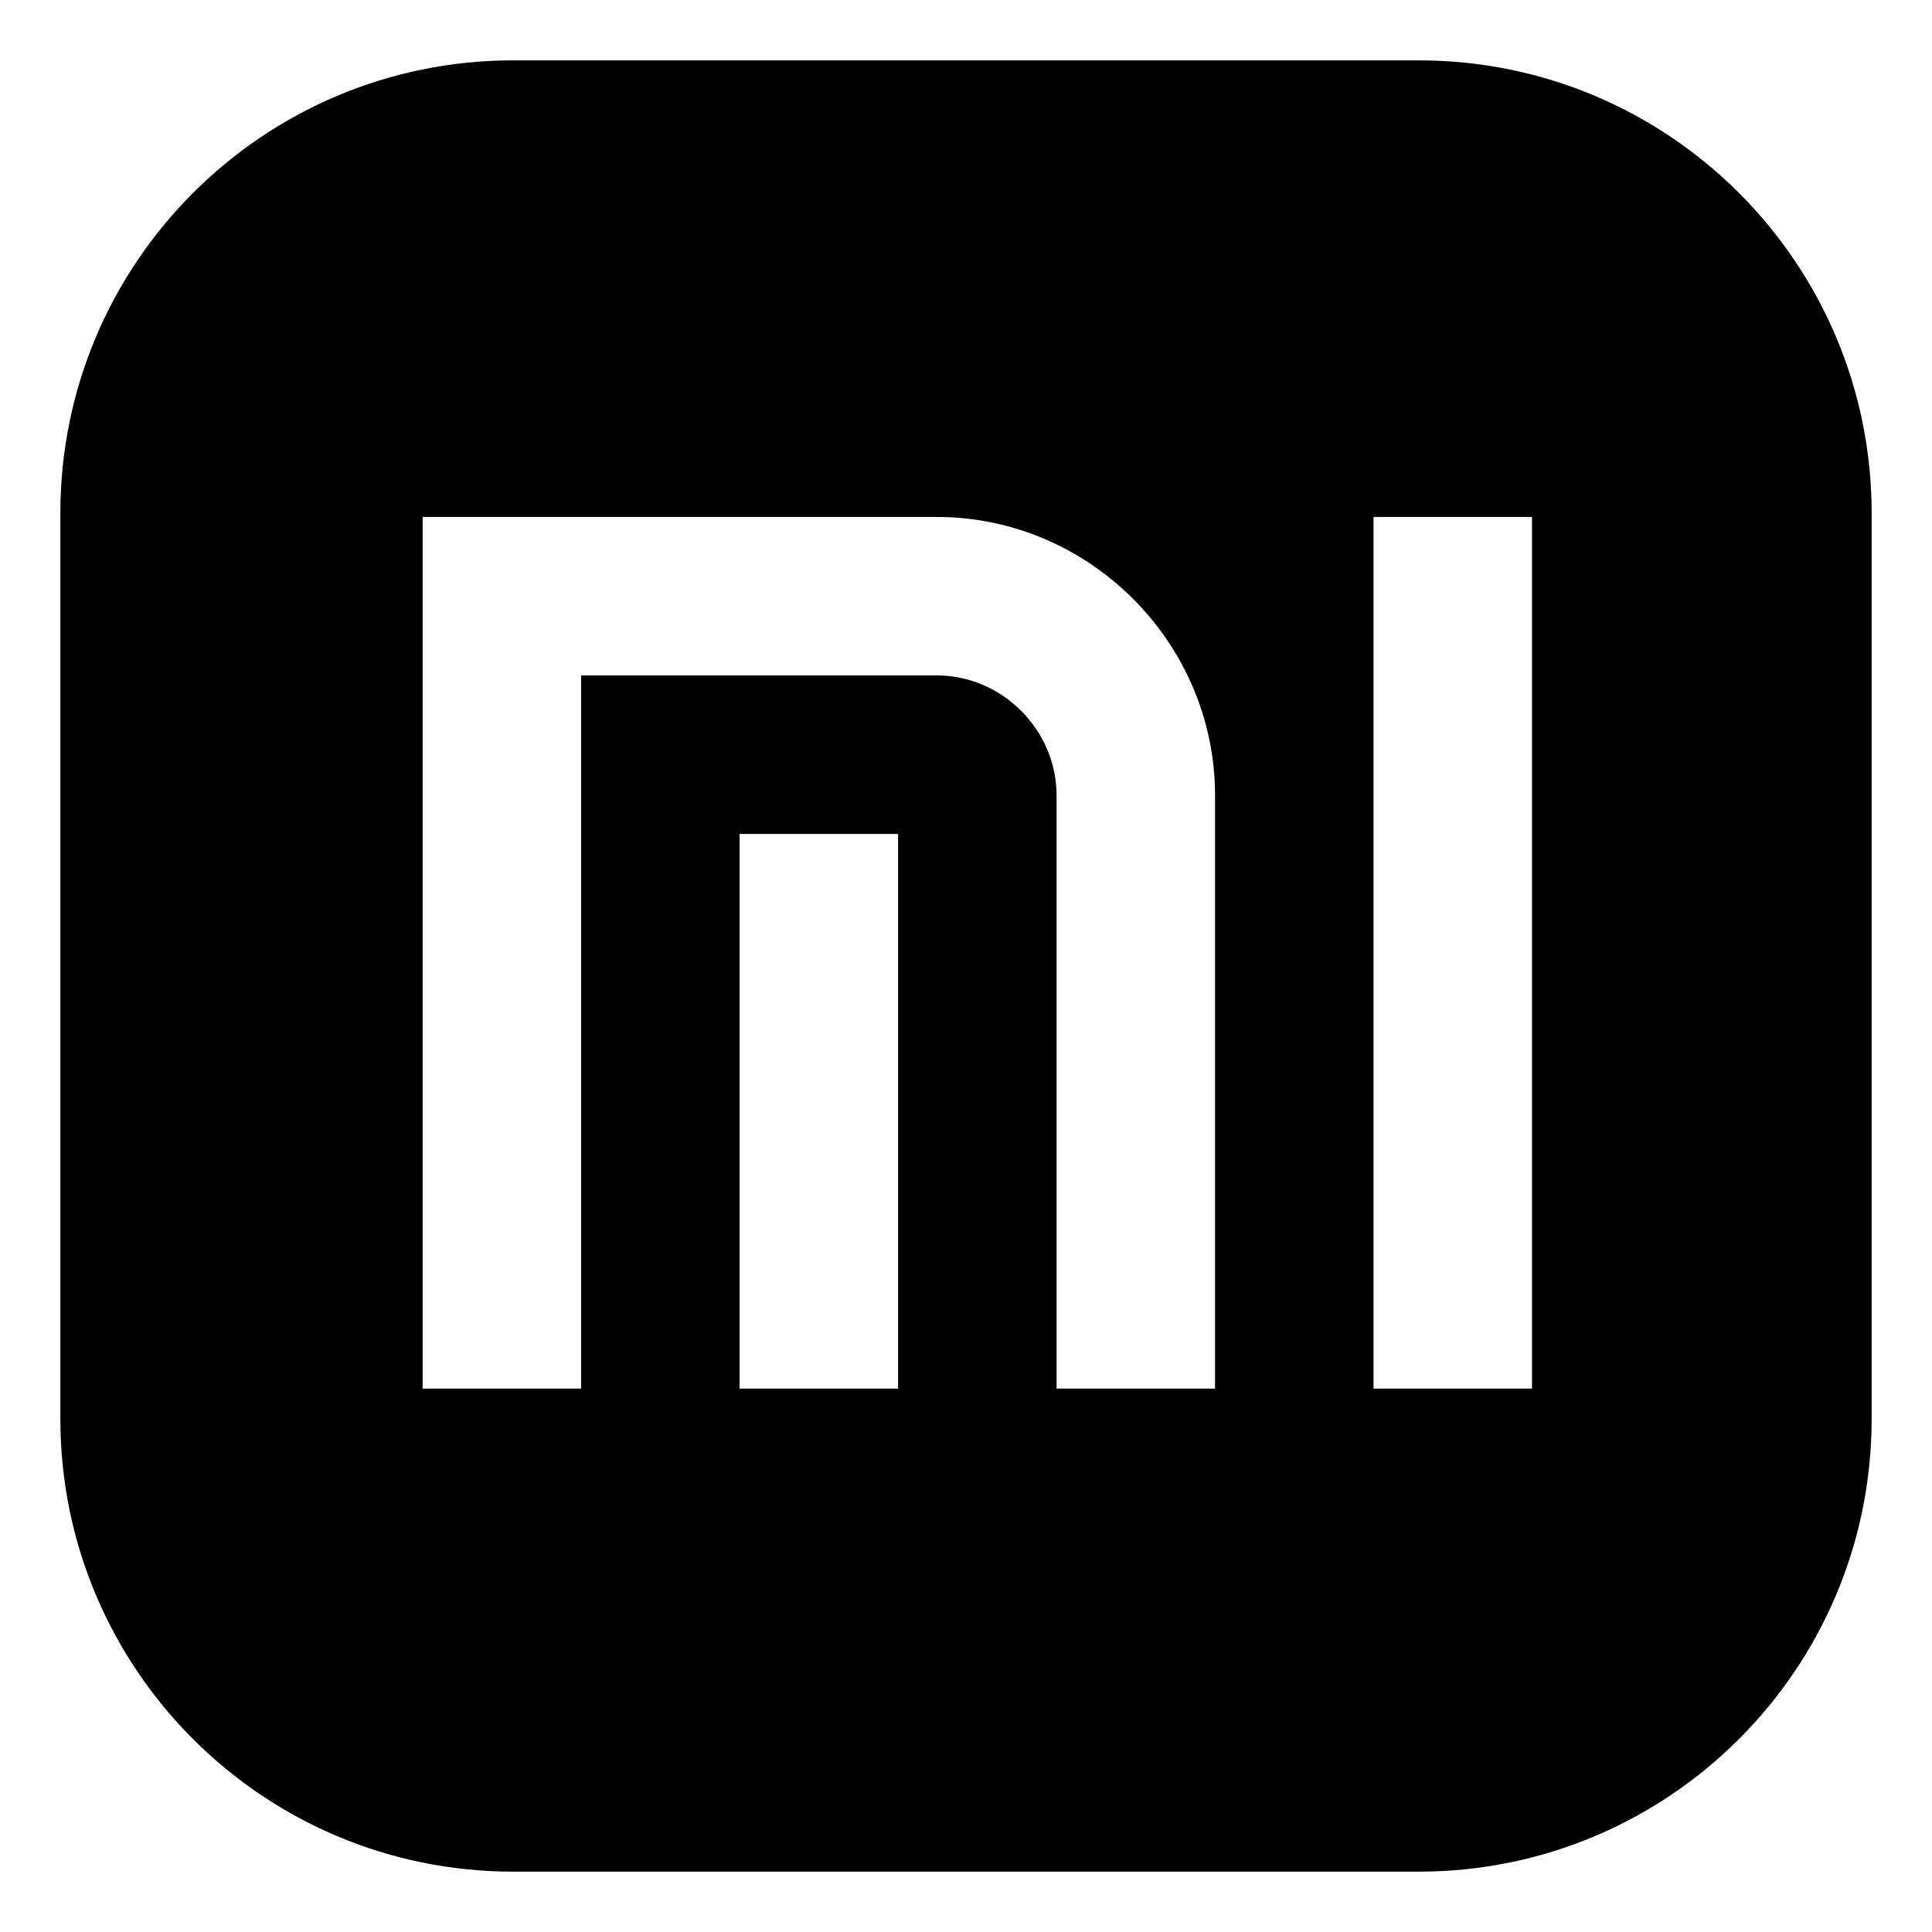 <svg xmlns="http://www.w3.org/2000/svg" width="50" height="50" viewBox="0 0 50 50" fill="none"><path d="M36.719 1.562H13.281C6.809 1.562 1.562 6.809 1.562 13.281V36.719C1.562 43.191 6.809 48.438 13.281 48.438H36.719C43.191 48.438 48.438 43.191 48.438 36.719V13.281C48.438 6.809 43.191 1.562 36.719 1.562ZM23.242 35.938H19.141V21.582H23.242V35.938ZM31.445 35.938H27.344V20.585C27.344 18.892 25.938 17.48 24.244 17.48H15.039V35.938H10.938V13.379H24.244C28.197 13.379 31.445 16.635 31.445 20.585V35.938ZM39.648 35.938H35.547V13.379H39.648V35.938Z" fill="black"></path></svg>